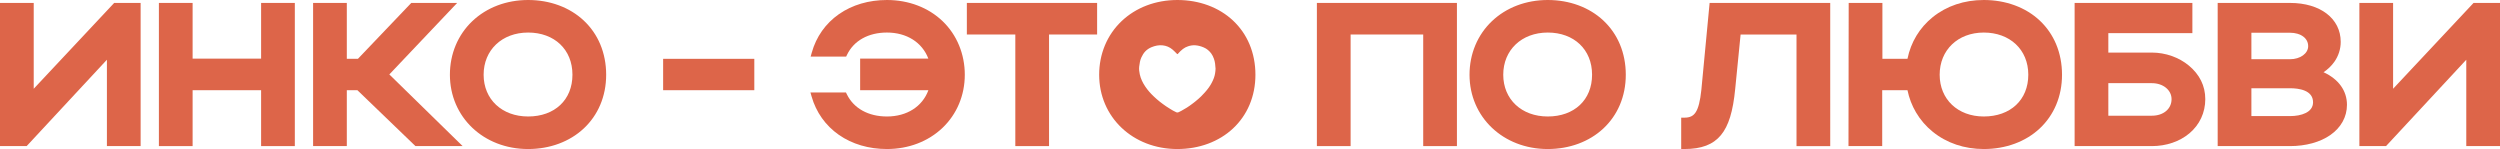 <?xml version="1.0" encoding="UTF-8"?> <svg xmlns="http://www.w3.org/2000/svg" id="_Слой_2" data-name="Слой 2" viewBox="0 0 8037.31 479.12"><defs><style> .cls-1 { fill: #dd6549; stroke-width: 0px; } </style></defs><g id="_Слой_1-2" data-name="Слой 1"><g><polygon class="cls-1" points="108.4 285.36 108.4 9.42 0 9.42 0 469.69 85.67 469.69 343.7 192.04 343.7 469.69 452.1 469.69 452.1 9.42 367.08 9.42 108.4 285.36"></polygon><polygon class="cls-1" points="839.45 188.5 619.22 188.5 619.22 9.42 510.83 9.42 510.83 469.69 619.22 469.69 619.22 289.99 839.45 289.99 839.45 469.69 947.85 469.69 947.85 9.42 839.45 9.42 839.45 188.5"></polygon><polygon class="cls-1" points="1469.72 9.42 1322.19 9.42 1150.66 189.13 1114.97 189.13 1114.97 9.42 1006.58 9.42 1006.58 469.69 1114.97 469.69 1114.97 289.99 1149.02 289.99 1335.64 469.69 1487.34 469.69 1251.67 239.29 1469.72 9.42"></polygon><path class="cls-1" d="m1876.83,66.15C1831.34,23.49,1767.8,0,1697.91,0s-133.34,24.18-179.52,68.08c-46.42,44.13-71.98,105.25-71.98,172.11,0,136.21,108.12,238.93,251.5,238.93,69.75,0,133.29-23.52,178.91-66.22,22.83-21.37,40.63-46.85,52.89-75.72,12.65-29.78,19.06-62.41,19.06-96.99s-6.41-67.97-19.05-97.96c-12.25-29.06-30.05-54.66-52.9-76.08Zm-178.92,308.34c-84.26,0-143.1-55.23-143.1-134.3s58.85-135.56,143.1-135.56,142.47,54.48,142.47,135.56-57.26,134.3-142.47,134.3Z"></path><rect class="cls-1" x="2131.92" y="189.13" width="293.13" height="100.86"></rect><path class="cls-1" d="m3030.44,68.11c-45.86-43.92-109.4-68.11-178.92-68.11-58.4,0-111.84,15.76-154.53,45.59-42.78,29.89-72.92,72.54-87.16,123.35l-3.64,12.97h114.15l2.78-5.79c21.83-45.44,68.63-71.5,128.4-71.5,63.58,0,113.36,31.79,133.04,83.88h-219.28v101.48h219.42c-19.23,52.47-69.07,84.5-133.18,84.5-59.88,0-106.92-26.08-129.05-71.54l-2.8-5.74h-114.19l3.73,13.03c14.56,50.81,44.89,93.45,87.7,123.3,42.77,29.82,96.23,45.58,154.6,45.58,69.14,0,132.59-24.21,178.67-68.17,46.16-44.04,71.57-104.68,71.57-170.76s-25.33-128.03-71.32-172.08Z"></path><polygon class="cls-1" points="3108.35 110.91 3264.18 110.91 3264.18 469.69 3372.58 469.69 3372.58 110.91 3527.15 110.91 3527.15 9.42 3108.35 9.42 3108.35 110.91"></polygon><path class="cls-1" d="m3964.15,66.15c-45.48-42.66-109.02-66.15-178.92-66.15s-133.34,24.18-179.52,68.08c-46.42,44.13-71.98,105.25-71.98,172.11,0,136.21,108.12,238.93,251.5,238.93,69.75,0,133.29-23.52,178.91-66.22,22.83-21.37,40.63-46.85,52.9-75.72,12.65-29.78,19.06-62.41,19.06-96.99s-6.41-67.97-19.05-97.96c-12.25-29.06-30.05-54.66-52.9-76.08Zm-77.46,214.64c-4.05,5.8-8.74,11.32-13.49,16.7-3.91,4.47-8.11,8.81-12.3,12.93-5.73,5.59-11.88,10.76-18.03,15.8-5.94,4.89-12.16,9.3-18.38,13.84-5.66,4.19-11.81,7.83-18.03,11.32-5.73,3.28-11.32,6.92-17.47,9.44-2.45.98-4.82,1.26-6.99.28-7.34-3.22-14.19-7.27-20.9-11.53-4.19-2.66-8.53-5.1-12.58-8.04-6.64-4.68-13.35-9.37-19.71-14.47-6.92-5.45-13.49-11.25-19.85-17.33-10.13-9.65-19.5-20.13-27.26-31.87-7.97-11.88-14.26-24.67-17.4-39-1.82-8.39-2.87-16.77-1.82-25.09,1.26-9.86,2.59-19.71,6.92-29.08,3.29-7.13,7.2-13.7,12.51-19.36,5.66-5.94,12.37-10.34,19.92-13.49,11.46-4.75,23.34-7.34,35.79-6.08,12.02,1.26,22.79,5.8,32.15,13.7,5.03,4.26,9.51,9.16,14.19,13.77,1.12,1.19,1.75,1.19,2.66.14,4.89-5.8,10.27-11.18,16.29-15.8,4.96-3.84,10.55-6.71,16.7-8.74,7.62-2.52,15.17-3.7,23.06-3.22,9.51.63,18.52,3.15,27.33,6.92,9.92,4.19,17.68,10.97,23.97,19.29,3.7,4.96,6.22,10.62,8.53,16.56,3.98,10.48,4.68,21.32,5.45,32.57-.42,9.92-1.75,19.85-5.31,29.7h0c-3.98,10.83-9.44,20.83-15.94,30.12Z"></path><polygon class="cls-1" points="4233.69 469.69 4342.09 469.69 4342.09 110.91 4575.51 110.91 4575.51 469.69 4683.91 469.69 4683.91 9.42 4233.69 9.42 4233.69 469.69"></polygon><path class="cls-1" d="m5154.84,66.15c-45.48-42.66-109.02-66.15-178.92-66.15s-133.34,24.18-179.52,68.08c-46.42,44.13-71.98,105.25-71.98,172.11,0,136.21,108.12,238.93,251.5,238.93,69.75,0,133.29-23.52,178.91-66.22,22.83-21.37,40.63-46.85,52.9-75.72,12.65-29.78,19.06-62.41,19.06-96.99s-6.41-67.97-19.05-97.96c-12.25-29.06-30.05-54.66-52.9-76.08Zm-178.92,308.34c-84.26,0-143.1-55.23-143.1-134.3s58.84-135.56,143.1-135.56,142.47,54.48,142.47,135.56-57.25,134.3-142.47,134.3Z"></path><path class="cls-1" d="m5469.67,289.44c-3.73,35.39-9.46,58.06-18.05,71.34-7.92,12.25-18.84,17.48-36.5,17.48h-10.21v100.86h10.21c54.95,0,92.29-14.21,117.52-44.7,24.73-29.9,38.9-75.93,45.96-149.23l17.31-174.27h179.72v358.78h108.4V9.42h-387.71l-26.64,280.01Z"></path><path class="cls-1" d="m6557.67,66.15c-45.4-42.66-109.31-66.15-179.95-66.15-62.71,0-119.49,19.06-164.2,55.12-42.19,34.03-70.13,80.22-81.16,134.01h-80.58V9.42h-108.38l-.66,460.27h108.41v-179.71h81.23c5.25,25.33,14.41,49.23,27.31,71.17,14.08,23.95,32.27,45.01,54.07,62.6,44.89,36.22,101.59,55.36,163.97,55.36,70.49,0,134.4-23.52,179.94-66.23,22.76-21.34,40.48-46.83,52.67-75.74,12.53-29.73,18.89-62.35,18.89-96.96s-6.35-68-18.88-97.93c-12.18-29.1-29.9-54.71-52.68-76.1Zm-179.95,308.34c-83.52,0-141.84-55.23-141.84-134.3s58.33-135.56,141.84-135.56,143.1,54.48,143.1,135.56-57.51,134.3-143.1,134.3Z"></path><path class="cls-1" d="m7037.19,210.98c-31.98-26.66-75.39-41.95-119.09-41.95h-139.96v-62.51h270.19V9.42h-378.58v460.27h248.36c46.25,0,89.06-14.54,120.53-40.95,33-27.69,51.17-66.76,51.17-110.01s-18.68-79.47-52.61-107.75Zm-259.05,56.39h139.96c36.09,0,63.3,22.08,63.3,51.36,0,31.35-26.03,53.25-63.3,53.25h-139.96v-104.61Z"></path><path class="cls-1" d="m7470.02,232.17c13.91-9.34,25.68-20.63,34.63-33.29,13.46-19.03,20.57-41.25,20.57-64.25,0-74.89-65.47-125.2-162.9-125.2h-232.65v460.27h232.65c50.59,0,96.57-12.62,129.46-35.53,34.53-24.05,53.54-58.57,53.54-97.21,0-45.38-27.15-82.72-75.31-104.78Zm-107.7,141.06h-124.25v-89.53h124.25c27.63,0,73.98,5.86,73.98,45.08,0,32.77-38.22,44.45-73.98,44.45Zm0-182.85h-124.25v-85.13h124.25c17.08,0,32.31,4.47,42.87,12.58,10.08,7.74,15.41,18.33,15.41,30.62,0,23.52-25.6,41.94-58.27,41.94Z"></path><polygon class="cls-1" points="7952.3 9.42 7693.61 285.36 7693.61 9.42 7585.21 9.42 7585.21 469.69 7670.88 469.69 7928.91 192.04 7928.91 469.69 8037.31 469.69 8037.31 9.42 7952.3 9.42"></polygon></g></g></svg> 